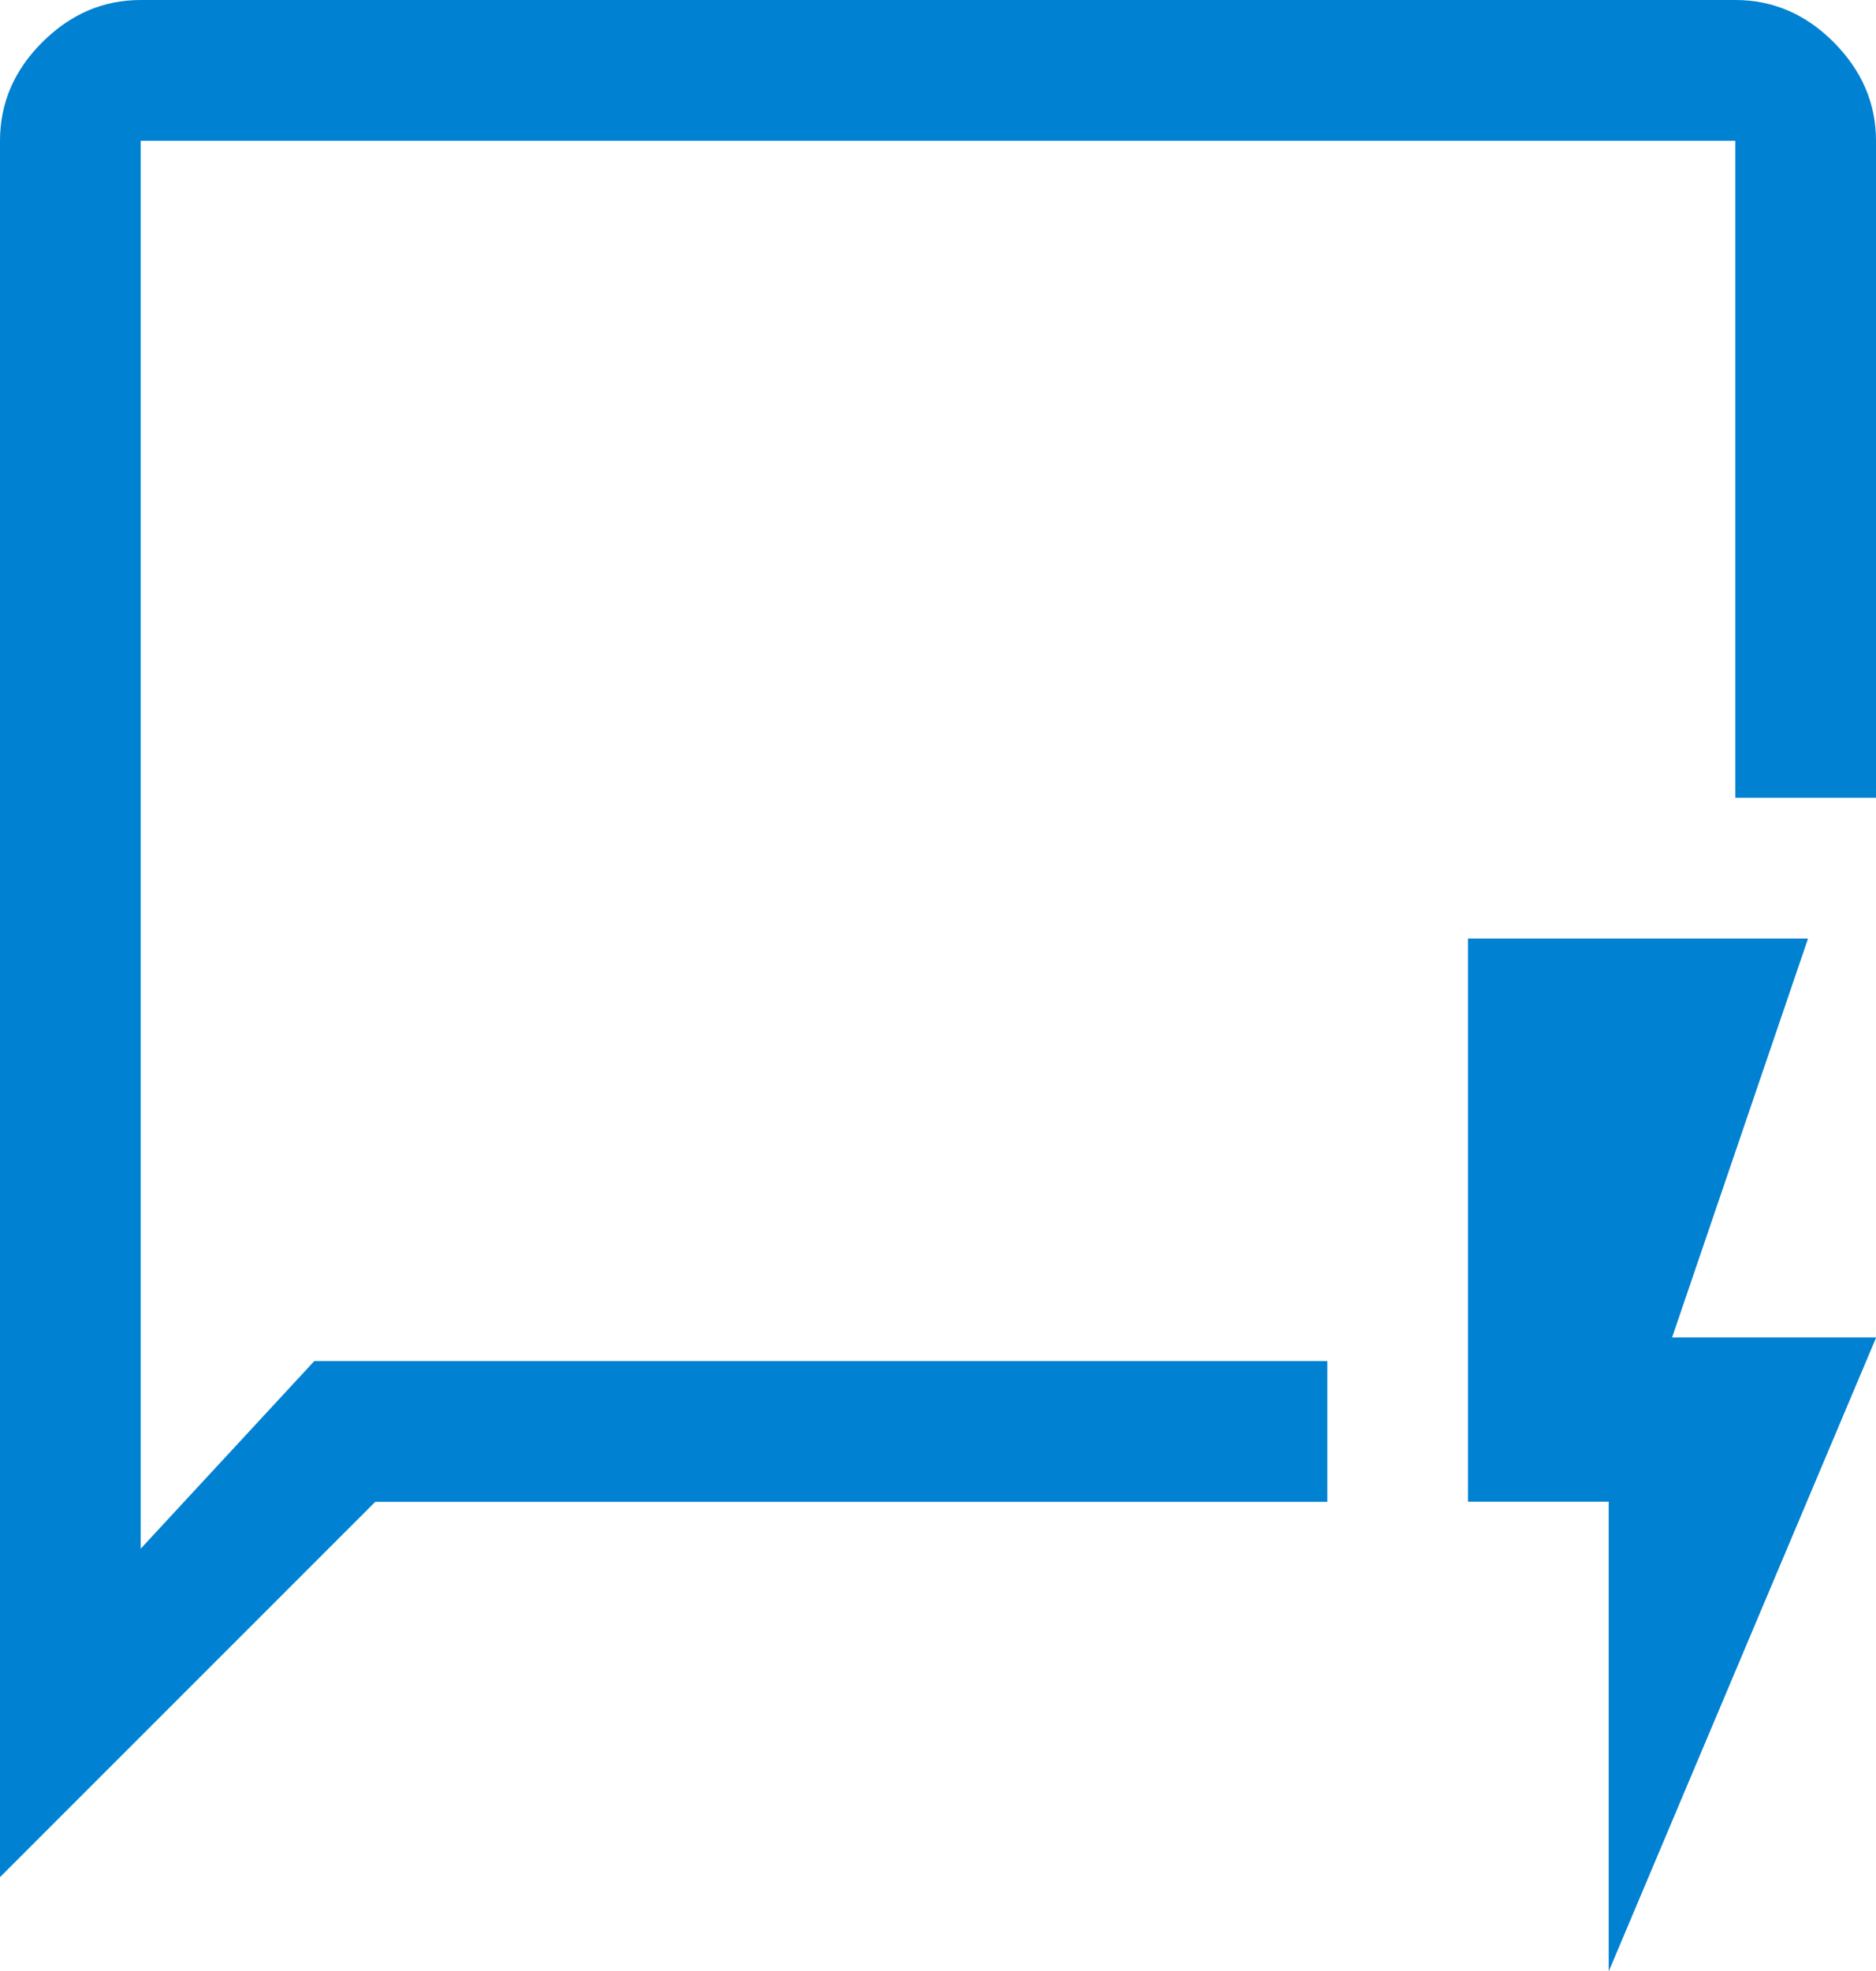<svg xmlns="http://www.w3.org/2000/svg" id="Capa_2" data-name="Capa 2" viewBox="0 0 114.54 120.27"><defs><style>      .cls-1 {        fill: #0081d1;      }    </style></defs><g id="Capa_1-2" data-name="Capa 1"><path class="cls-1" d="m0,114.54V8.59c0-2.29.86-4.3,2.58-6.01C4.3.86,6.3,0,8.59,0h97.36c2.29,0,4.3.86,6.01,2.58s2.58,3.72,2.58,6.01v40.09h-8.59V8.59H8.59v85.91l10.6-11.45h61.85v8.59H22.91L0,114.54Zm8.59-31.5V8.59v74.45Zm89.63,37.23v-28.64h-8.59v-34.36h20.76l-8.3,24.34h12.46l-16.32,38.66Z"></path></g></svg>